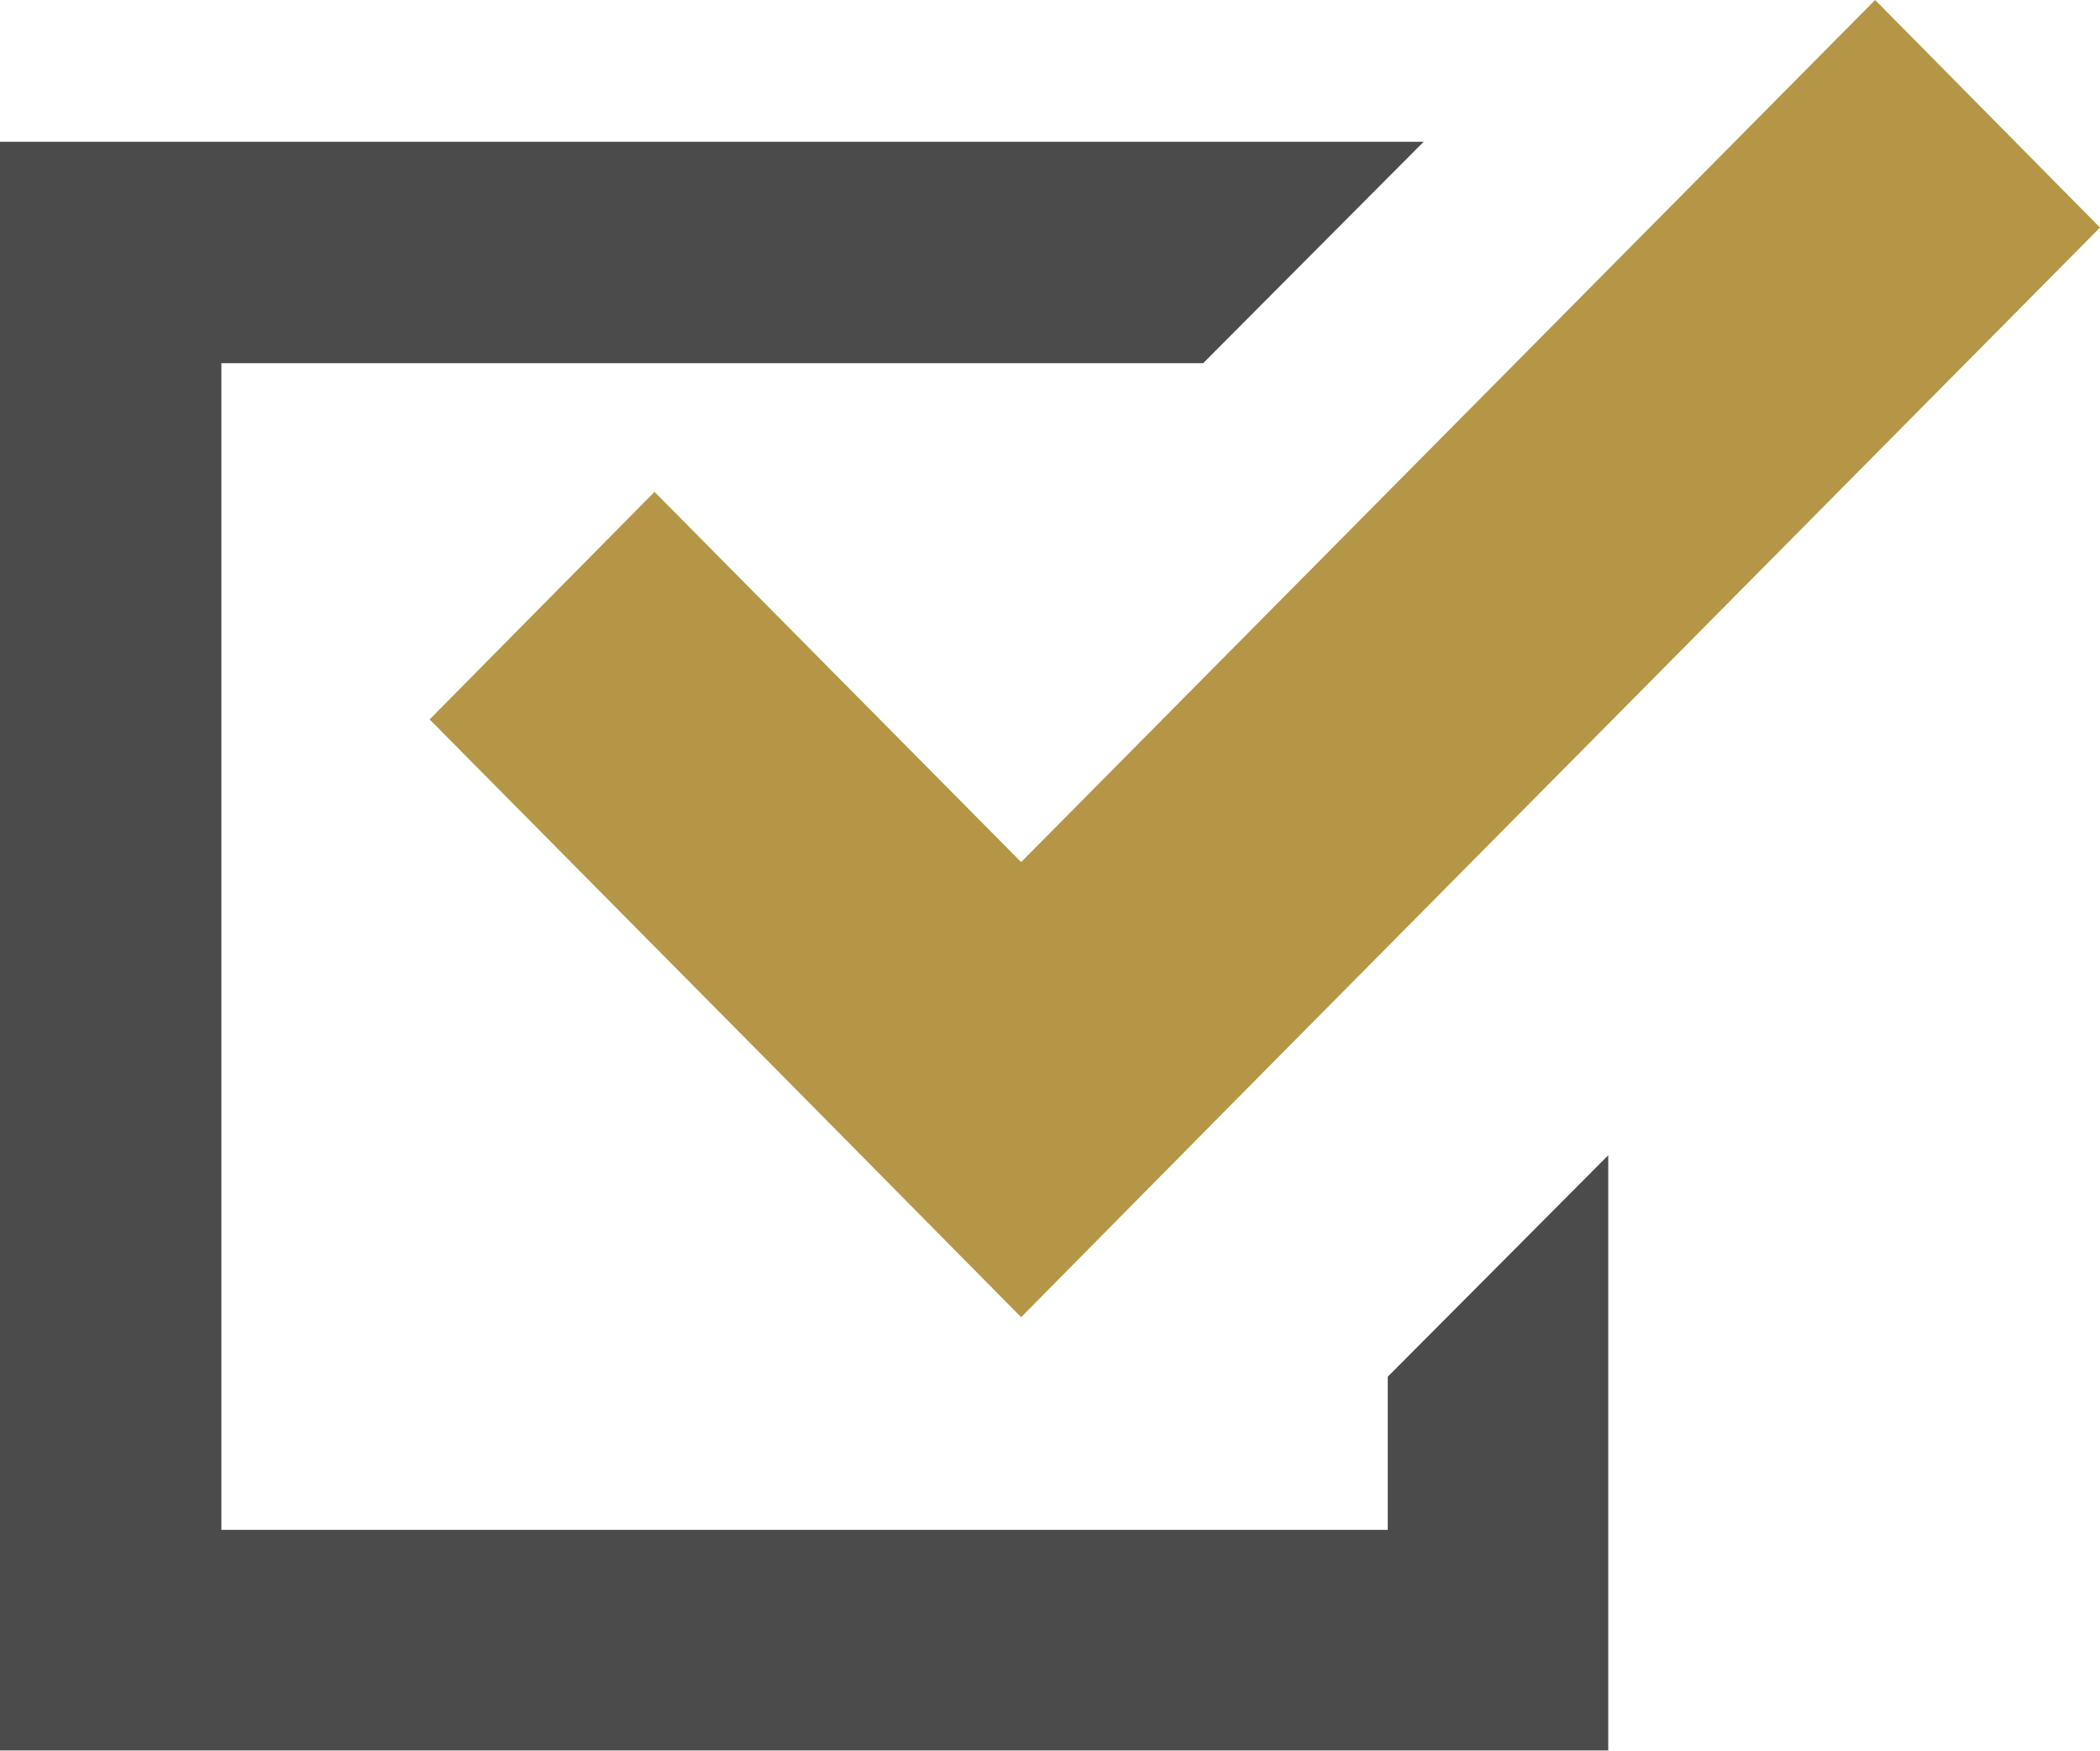 <?xml version="1.0" encoding="UTF-8"?><svg id="b" xmlns="http://www.w3.org/2000/svg" viewBox="0 0 24 20.01" width="24" height="20.01"><defs><style>.f{fill:#b49646;}.g{fill:#4b4b4b;}</style></defs><g id="c"><path id="d" class="g" d="M15.85,17.48H2.53V4.15h11.22l2.52-2.53H0v18.38h18.38v-6.8l-2.52,2.53v1.75Z"/><path id="e" class="f" d="M7.48,5.62l-2.57,2.6,4.19,4.23,2.57,2.6,2.57-2.6L24,2.6l-2.57-2.6-9.76,9.85-4.19-4.23Z"/></g></svg>